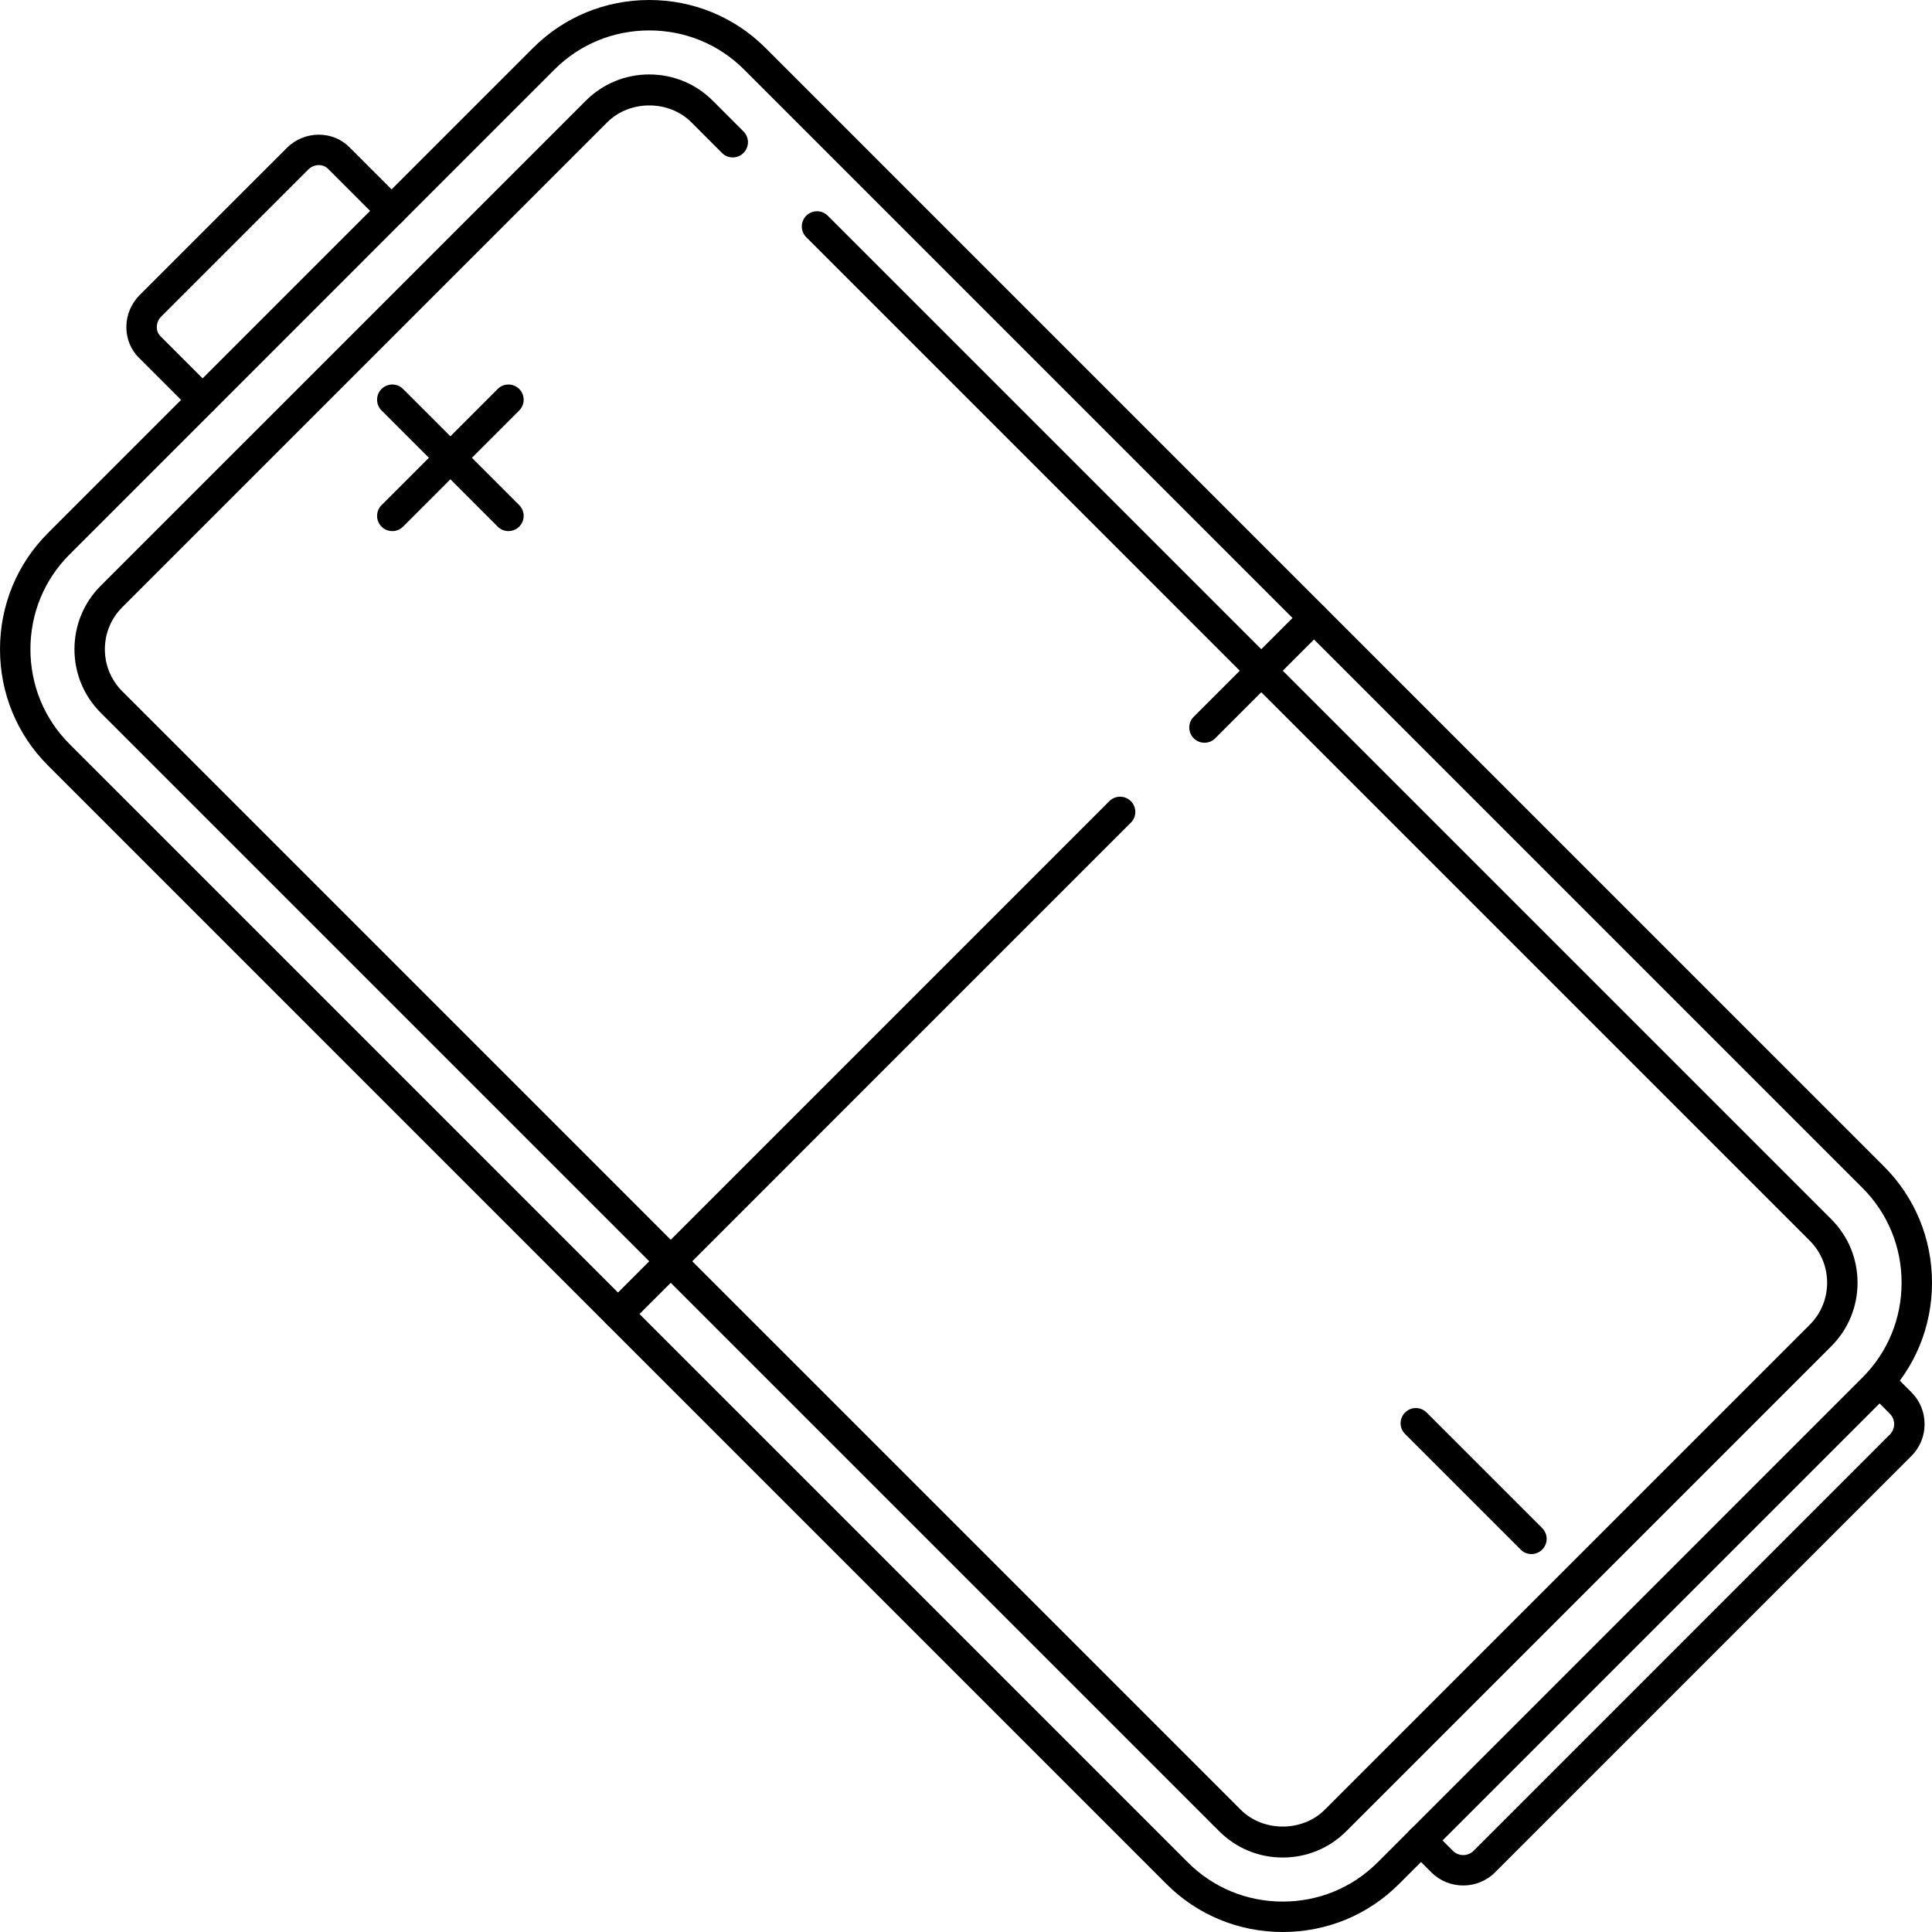<?xml version="1.0" encoding="iso-8859-1"?>
<!-- Uploaded to: SVG Repo, www.svgrepo.com, Generator: SVG Repo Mixer Tools -->
<svg fill="#000000" height="800px" width="800px" version="1.1" id="Layer_1" xmlns="http://www.w3.org/2000/svg" xmlns:xlink="http://www.w3.org/1999/xlink" 
	 viewBox="0 0 508 508" xml:space="preserve">
<g>
	<g>
		<path d="M495.38,306.708L201.288,12.612C193.152,4.48,182.296,0,170.72,0c-11.576,0-22.432,4.48-30.564,12.612L12.612,140.152
			C4.48,148.288,0,159.14,0,170.72c0,11.572,4.48,22.428,12.616,30.56l294.096,294.108C314.848,503.52,325.7,508,337.28,508
			c11.58,0,22.436-4.48,30.564-12.612l127.536-127.54c8.136-8.14,12.62-18.992,12.62-30.572
			C508,325.696,503.516,314.84,495.38,306.708z M489.728,362.192l-127.536,127.54C355.568,496.352,346.724,500,337.28,500
			c-9.444,0-18.288-3.648-24.912-10.268l-294.1-294.104C11.648,189.004,8,180.156,8,170.72c0-9.444,3.648-18.292,10.272-24.912
			l127.536-127.54C152.432,11.648,161.28,8,170.72,8c9.444,0,18.288,3.648,24.912,10.268l294.096,294.096
			c6.624,6.624,10.276,15.468,10.276,24.912S496.352,355.568,489.728,362.192z"/>
	</g>
</g>
<g>
	<g>
		<path d="M297.344,210.66c-1.564-1.564-4.092-1.564-5.656,0l-132.02,132.024c-1.564,1.564-1.564,4.092,0,5.656
			c0.78,0.78,1.804,1.172,2.828,1.172c1.02,0,2.044-0.392,2.828-1.172l132.02-132.024
			C298.908,214.752,298.908,212.224,297.344,210.66z"/>
	</g>
</g>
<g>
	<g>
		<path d="M348.34,159.66c-1.564-1.564-4.092-1.564-5.656,0l-28.804,28.808c-1.564,1.564-1.564,4.092,0,5.656
			c0.78,0.78,1.804,1.172,2.828,1.172s2.044-0.388,2.828-1.172l28.804-28.808C349.904,163.752,349.904,161.224,348.34,159.66z"/>
	</g>
</g>
<g>
	<g>
		<path d="M502.592,366.088l-5.548-5.552c-1.564-1.564-4.096-1.564-5.66,0c-1.56,1.56-1.56,4.092,0,5.656l5.552,5.556
			c0.716,0.716,1.112,1.68,1.112,2.712c0,1.036-0.396,2-1.116,2.72L387.468,486.652c-1.504,1.496-3.948,1.5-5.444,0.004
			l-5.548-5.552c-1.564-1.564-4.096-1.564-5.66,0c-1.56,1.56-1.56,4.092,0,5.656l5.552,5.556c2.304,2.3,5.336,3.452,8.368,3.452
			c3.032,0,6.068-1.152,8.384-3.456L502.588,382.84c2.232-2.232,3.46-5.208,3.46-8.384
			C506.048,371.284,504.82,368.312,502.592,366.088z"/>
	</g>
</g>
<g>
	<g>
		<path d="M105.8,52.628L91.884,38.712c-2.128-2.128-4.984-3.3-8.048-3.3h-0.004c-3.192,0-6.2,1.26-8.472,3.536L36.756,77.544
			c-2.208,2.208-3.464,5.132-3.528,8.224c-0.064,3.16,1.104,6.104,3.296,8.296L50.44,107.98c0.78,0.78,1.804,1.172,2.828,1.172
			s2.048-0.392,2.836-1.172c1.564-1.564,1.564-4.092,0-5.656L42.188,88.408c-0.632-0.636-0.972-1.512-0.952-2.468
			c0.02-1.024,0.44-1.996,1.184-2.74l38.608-38.6c0.764-0.768,1.764-1.188,2.812-1.188c0.924,0,1.772,0.34,2.388,0.956
			l13.916,13.916c1.564,1.564,4.092,1.564,5.656,0C107.364,56.72,107.364,54.192,105.8,52.628z"/>
	</g>
</g>
<g>
	<g>
		<path d="M405.504,401.796l-30.4-30.392c-1.564-1.564-4.092-1.564-5.656,0c-1.564,1.564-1.564,4.092,0,5.656l30.4,30.392
			c0.78,0.78,1.804,1.172,2.828,1.172s2.048-0.388,2.828-1.172C407.068,405.888,407.068,403.36,405.504,401.796z"/>
	</g>
</g>
<g>
	<g>
		<path d="M136.52,132.82l-30.54-30.544c-1.564-1.564-4.092-1.564-5.656,0c-1.564,1.564-1.564,4.092,0,5.656l30.54,30.544
			c0.78,0.78,1.804,1.172,2.828,1.172s2.048-0.392,2.828-1.172C138.084,136.912,138.084,134.384,136.52,132.82z"/>
	</g>
</g>
<g>
	<g>
		<path d="M136.52,102.276c-1.564-1.564-4.092-1.564-5.656,0l-30.54,30.544c-1.564,1.564-1.564,4.092,0,5.656
			c0.78,0.78,1.804,1.172,2.828,1.172c1.024,0,2.048-0.392,2.828-1.172l30.54-30.544C138.084,106.368,138.084,103.84,136.52,102.276
			z"/>
	</g>
</g>
<g>
	<g>
		<path d="M481.52,320.58L217.656,56.72c-1.564-1.564-4.092-1.564-5.656,0c-1.564,1.564-1.564,4.092,0,5.656l263.86,263.856
			c2.944,2.944,4.564,6.868,4.564,11.044c0,4.18-1.62,8.1-4.56,11.04L348.32,475.86c-5.884,5.892-16.196,5.884-22.08,0l-294.1-294.1
			c-2.944-2.944-4.564-6.86-4.564-11.04c0-4.176,1.62-8.1,4.564-11.044L159.684,32.14c5.892-5.884,16.196-5.892,22.08,0l8.076,8.08
			c1.564,1.564,4.092,1.564,5.656,0c1.564-1.564,1.564-4.092,0-5.656l-8.076-8.08c-4.452-4.456-10.38-6.908-16.696-6.908
			c-6.312,0-12.244,2.456-16.7,6.908L26.484,154.02c-4.456,4.452-6.908,10.388-6.908,16.7c0,6.316,2.452,12.248,6.908,16.696
			L320.58,481.512c4.456,4.456,10.384,6.908,16.7,6.908c6.316,0,12.244-2.452,16.696-6.9L481.52,353.976
			c4.452-4.448,6.904-10.38,6.904-16.696C488.424,330.968,485.972,325.032,481.52,320.58z"/>
	</g>
</g>
</svg>